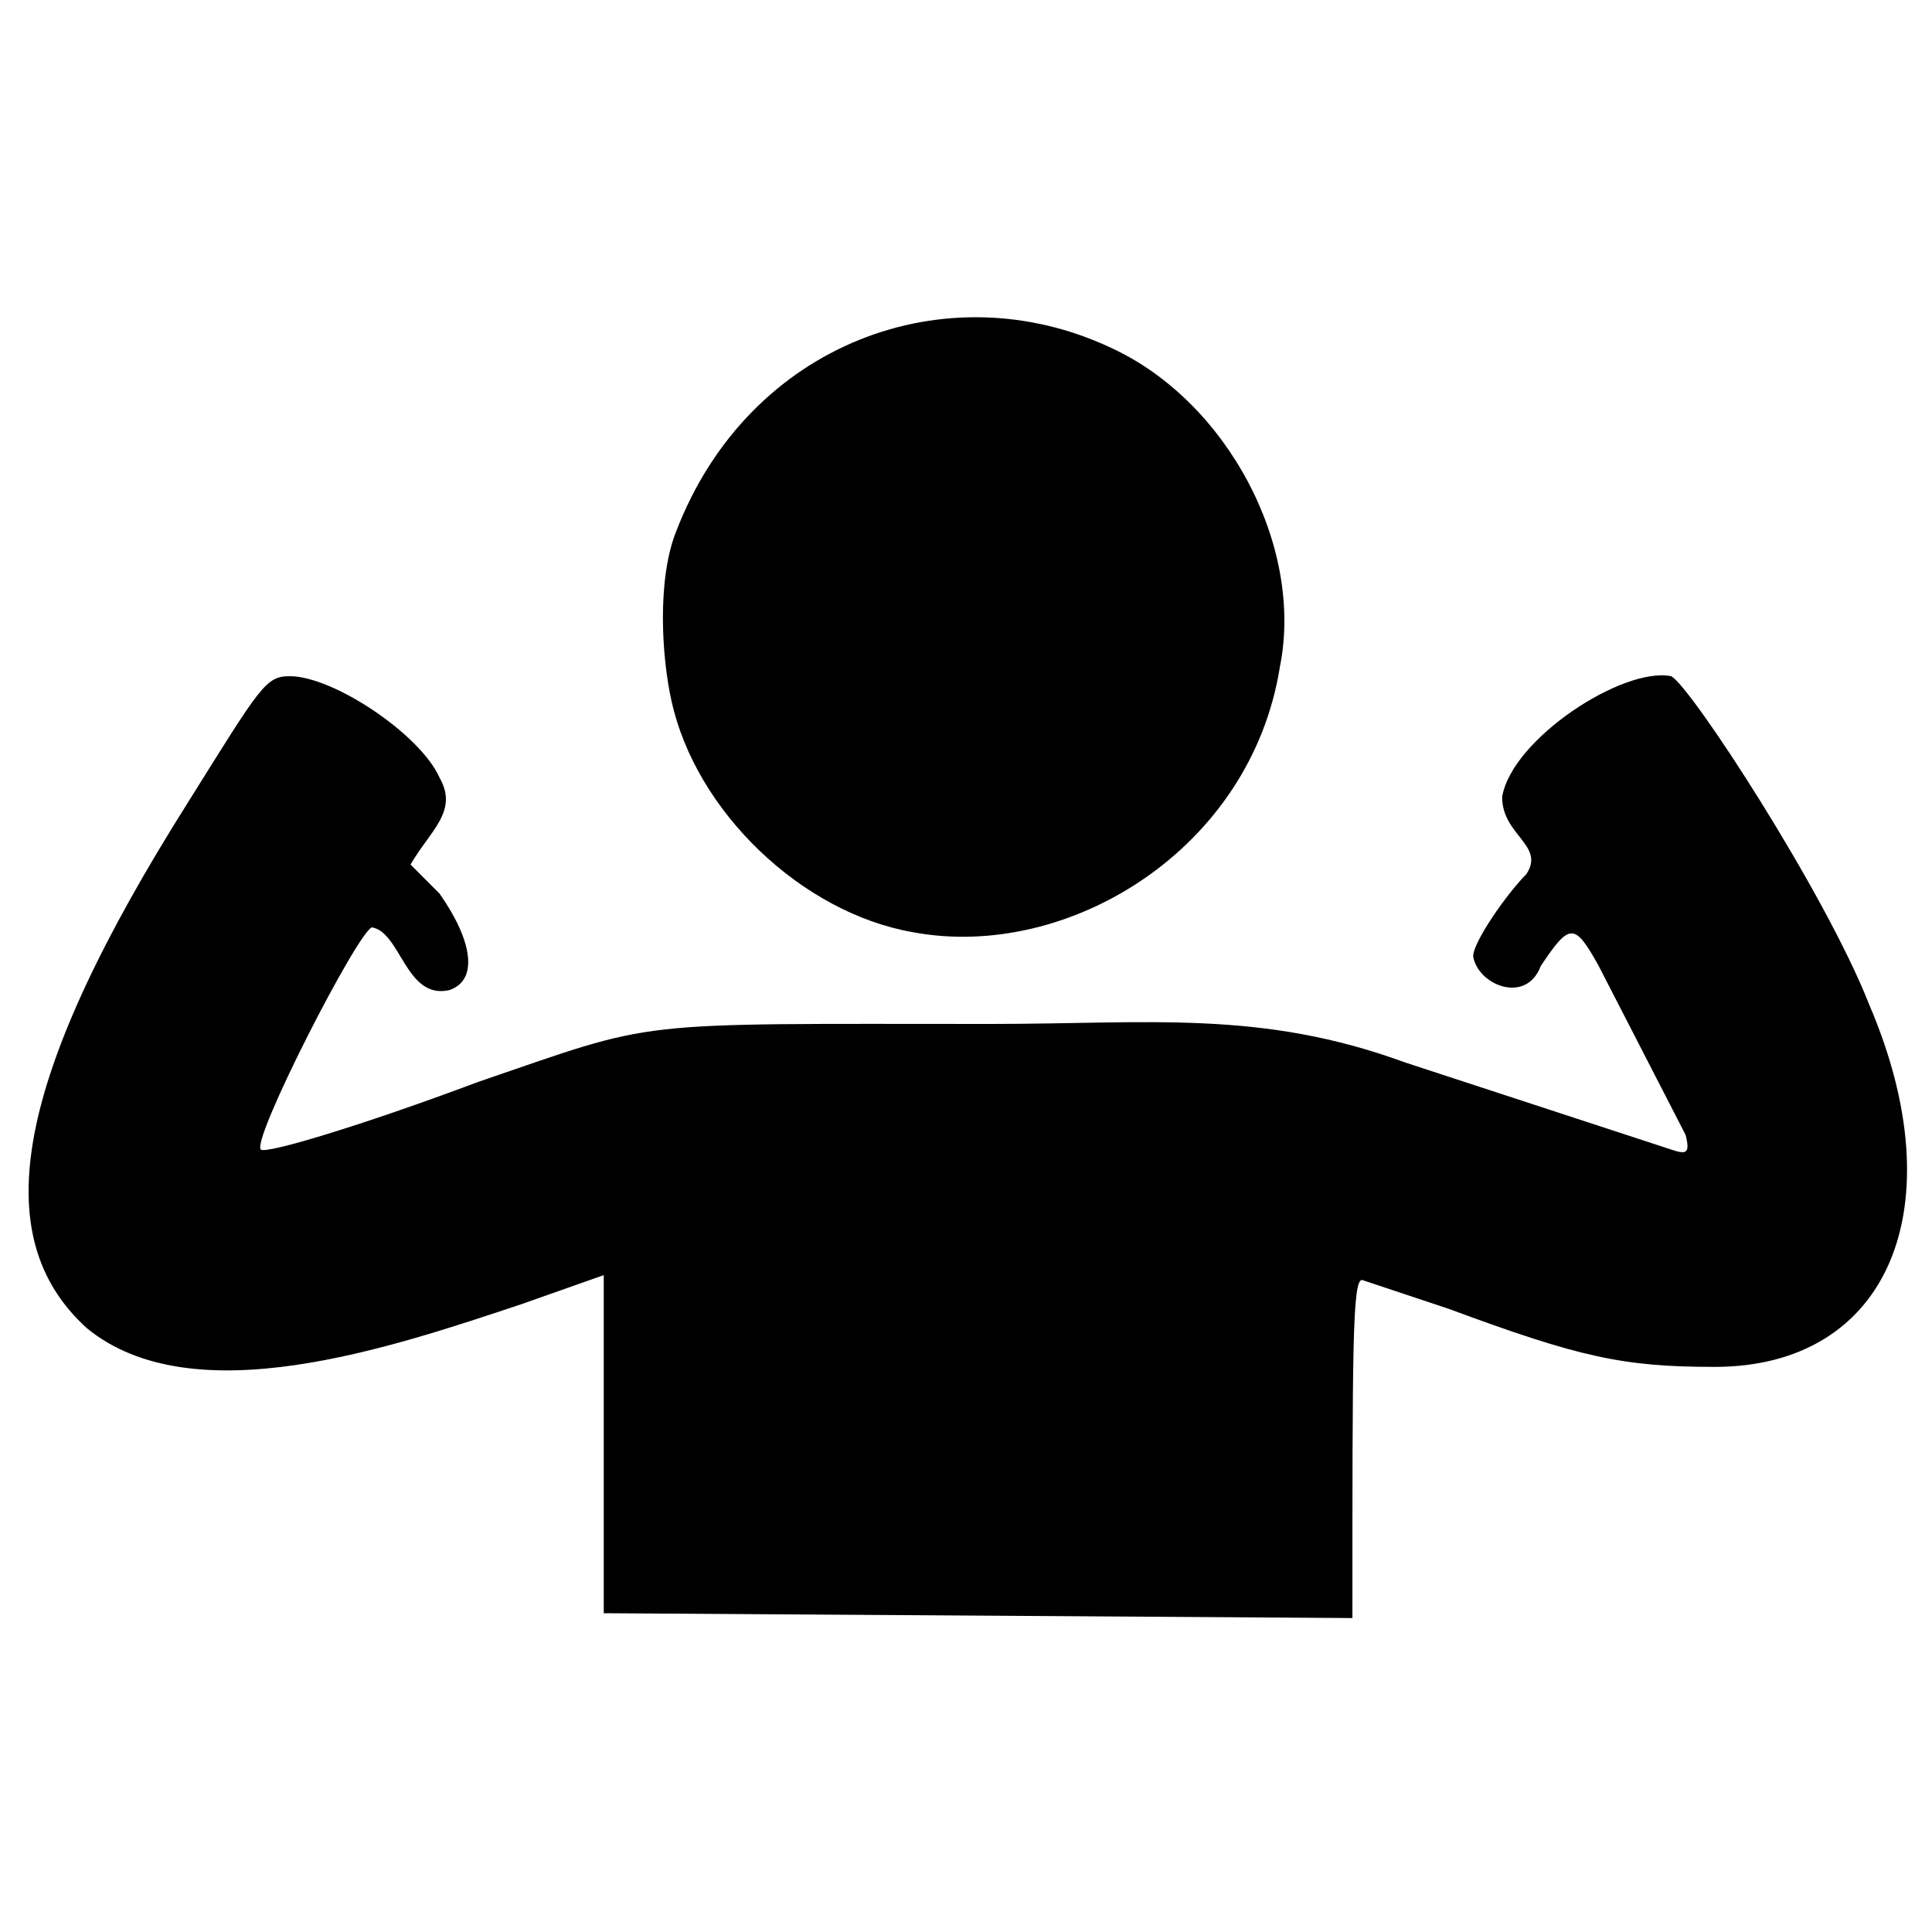 <svg width="400" height="400" xmlns="http://www.w3.org/2000/svg"><path style="fill:#000;stroke-width:1.333" d="M125 334v-70l-17 6c-27 9-68 23-90 5-21-19-15-52 21-109 15-24 16-26 21-26 9 0 27 12 31 21 4 7-2 11-6 18l6 6c7 10 8 18 2 20-9 2-10-12-16-13-3 1-25 44-23 46 1 1 21-5 45-14 38-13 30-12 106-12 33 0 56-3 86 8l55 18c3 1 4 1 3-3l-18-35c-5-9-6-9-12 0-3 8-13 4-14-2 0-3 7-13 11-17 4-6-5-8-5-16 2-12 25-27 35-25 4 2 32 45 41 68 18 42 4 75-32 75-19 0-28-2-55-12l-18-6c-2 0-2 14-2 70Zm64-141c-23-4-45-25-50-48-2-9-3-25 1-35 15-39 56-54 90-38 24 11 40 41 35 66-6 38-44 61-76 55Z"/></svg>
